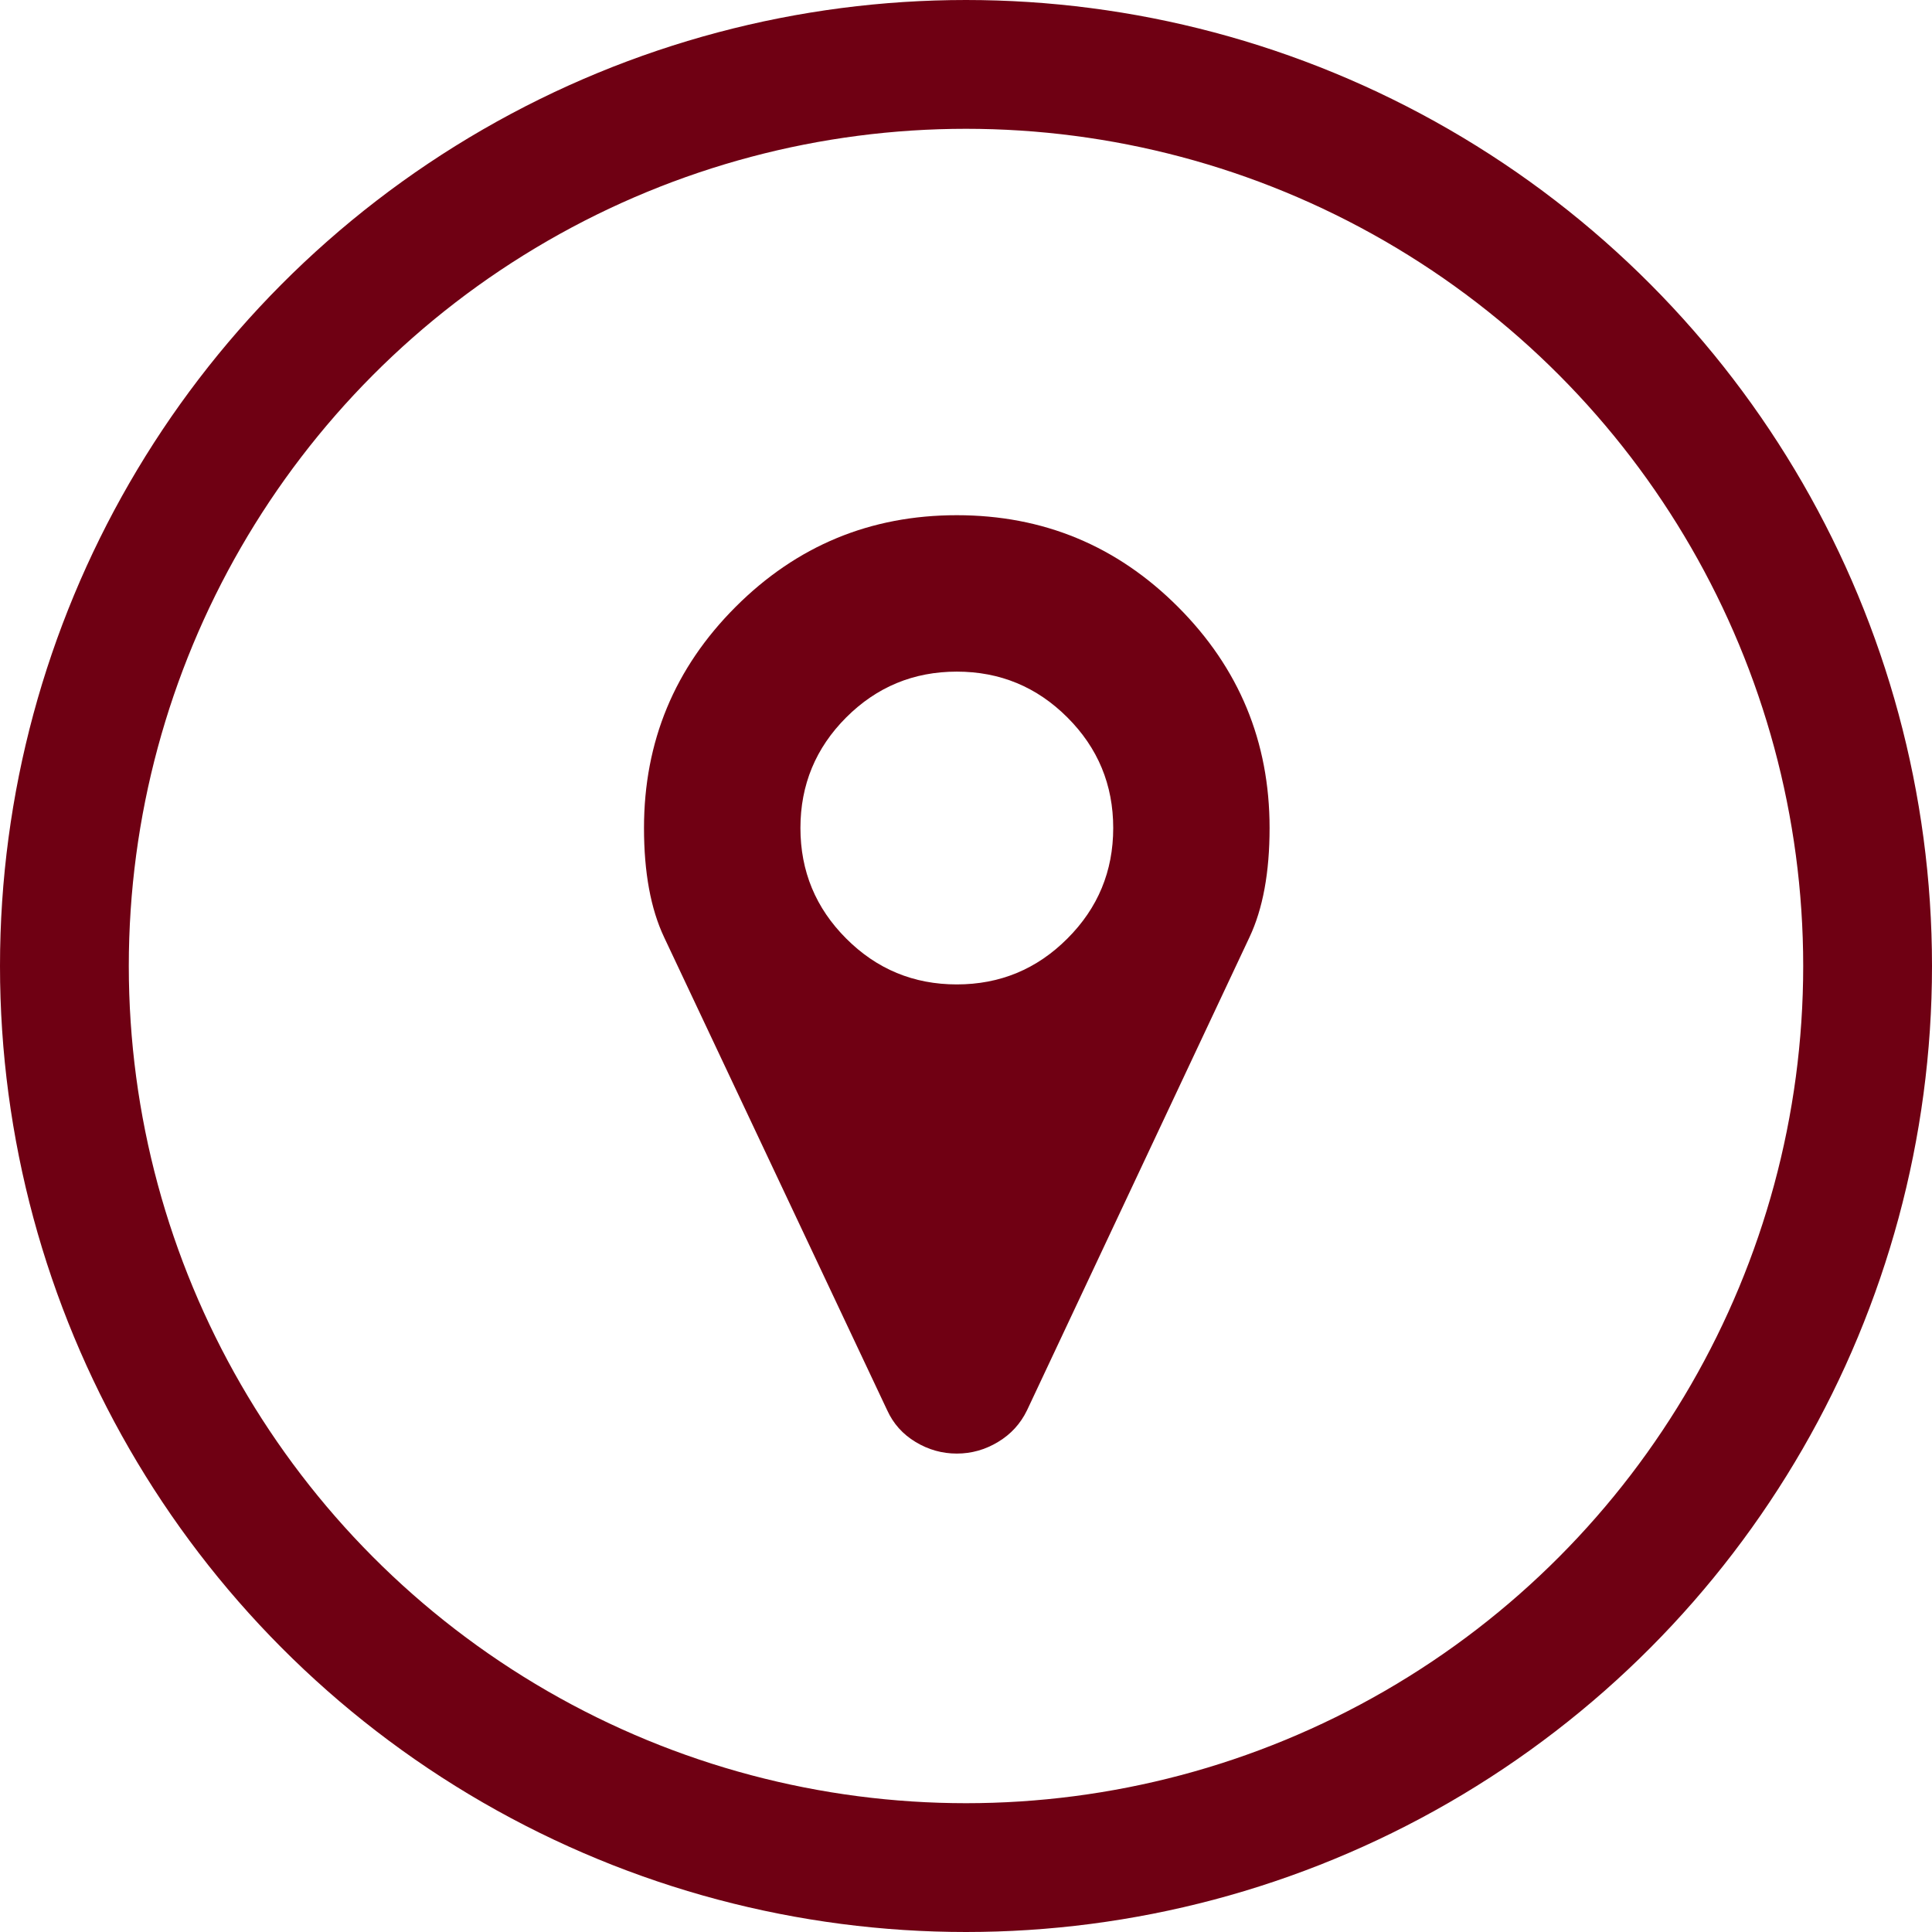 <?xml version="1.0" encoding="UTF-8"?>
<svg width="30px" height="30px" viewBox="0 0 30 30" version="1.1" xmlns="http://www.w3.org/2000/svg" xmlns:xlink="http://www.w3.org/1999/xlink">
    <!-- Generator: Sketch 47.1 (45422) - http://www.bohemiancoding.com/sketch -->
    <title>Group 3</title>
    <desc>Created with Sketch.</desc>
    <defs></defs>
    <g id="Page-1" stroke="none" stroke-width="1" fill="none" fill-rule="evenodd">
        <g id="Informazioni" transform="translate(-272, -2526)">
            <g id="Group-3" transform="translate(273, 2527)">
                <circle id="Oval-2" stroke="#6F0013" stroke-width="2" cx="14" cy="14" r="14"></circle>
                <path d="M15.574,13.574 C16.049,13.1 16.286,12.528 16.286,11.857 C16.286,11.187 16.049,10.614 15.574,10.14 C15.1,9.666 14.528,9.429 13.857,9.429 C13.187,9.429 12.614,9.666 12.14,10.14 C11.666,10.614 11.429,11.187 11.429,11.857 C11.429,12.528 11.666,13.1 12.14,13.574 C12.614,14.049 13.187,14.286 13.857,14.286 C14.528,14.286 15.1,14.049 15.574,13.574 Z M18.714,11.857 C18.714,12.547 18.61,13.113 18.401,13.555 L14.948,20.898 C14.847,21.107 14.697,21.271 14.497,21.391 C14.298,21.511 14.085,21.571 13.857,21.571 C13.629,21.571 13.416,21.511 13.217,21.391 C13.018,21.271 12.871,21.107 12.776,20.898 L9.313,13.555 C9.104,13.113 9,12.547 9,11.857 C9,10.516 9.474,9.372 10.423,8.423 C11.372,7.474 12.516,7 13.857,7 C15.198,7 16.343,7.474 17.291,8.423 C18.24,9.372 18.714,10.516 18.714,11.857 Z" id="" fill="#700013"></path>
            </g>
        </g>
    </g>
</svg>
